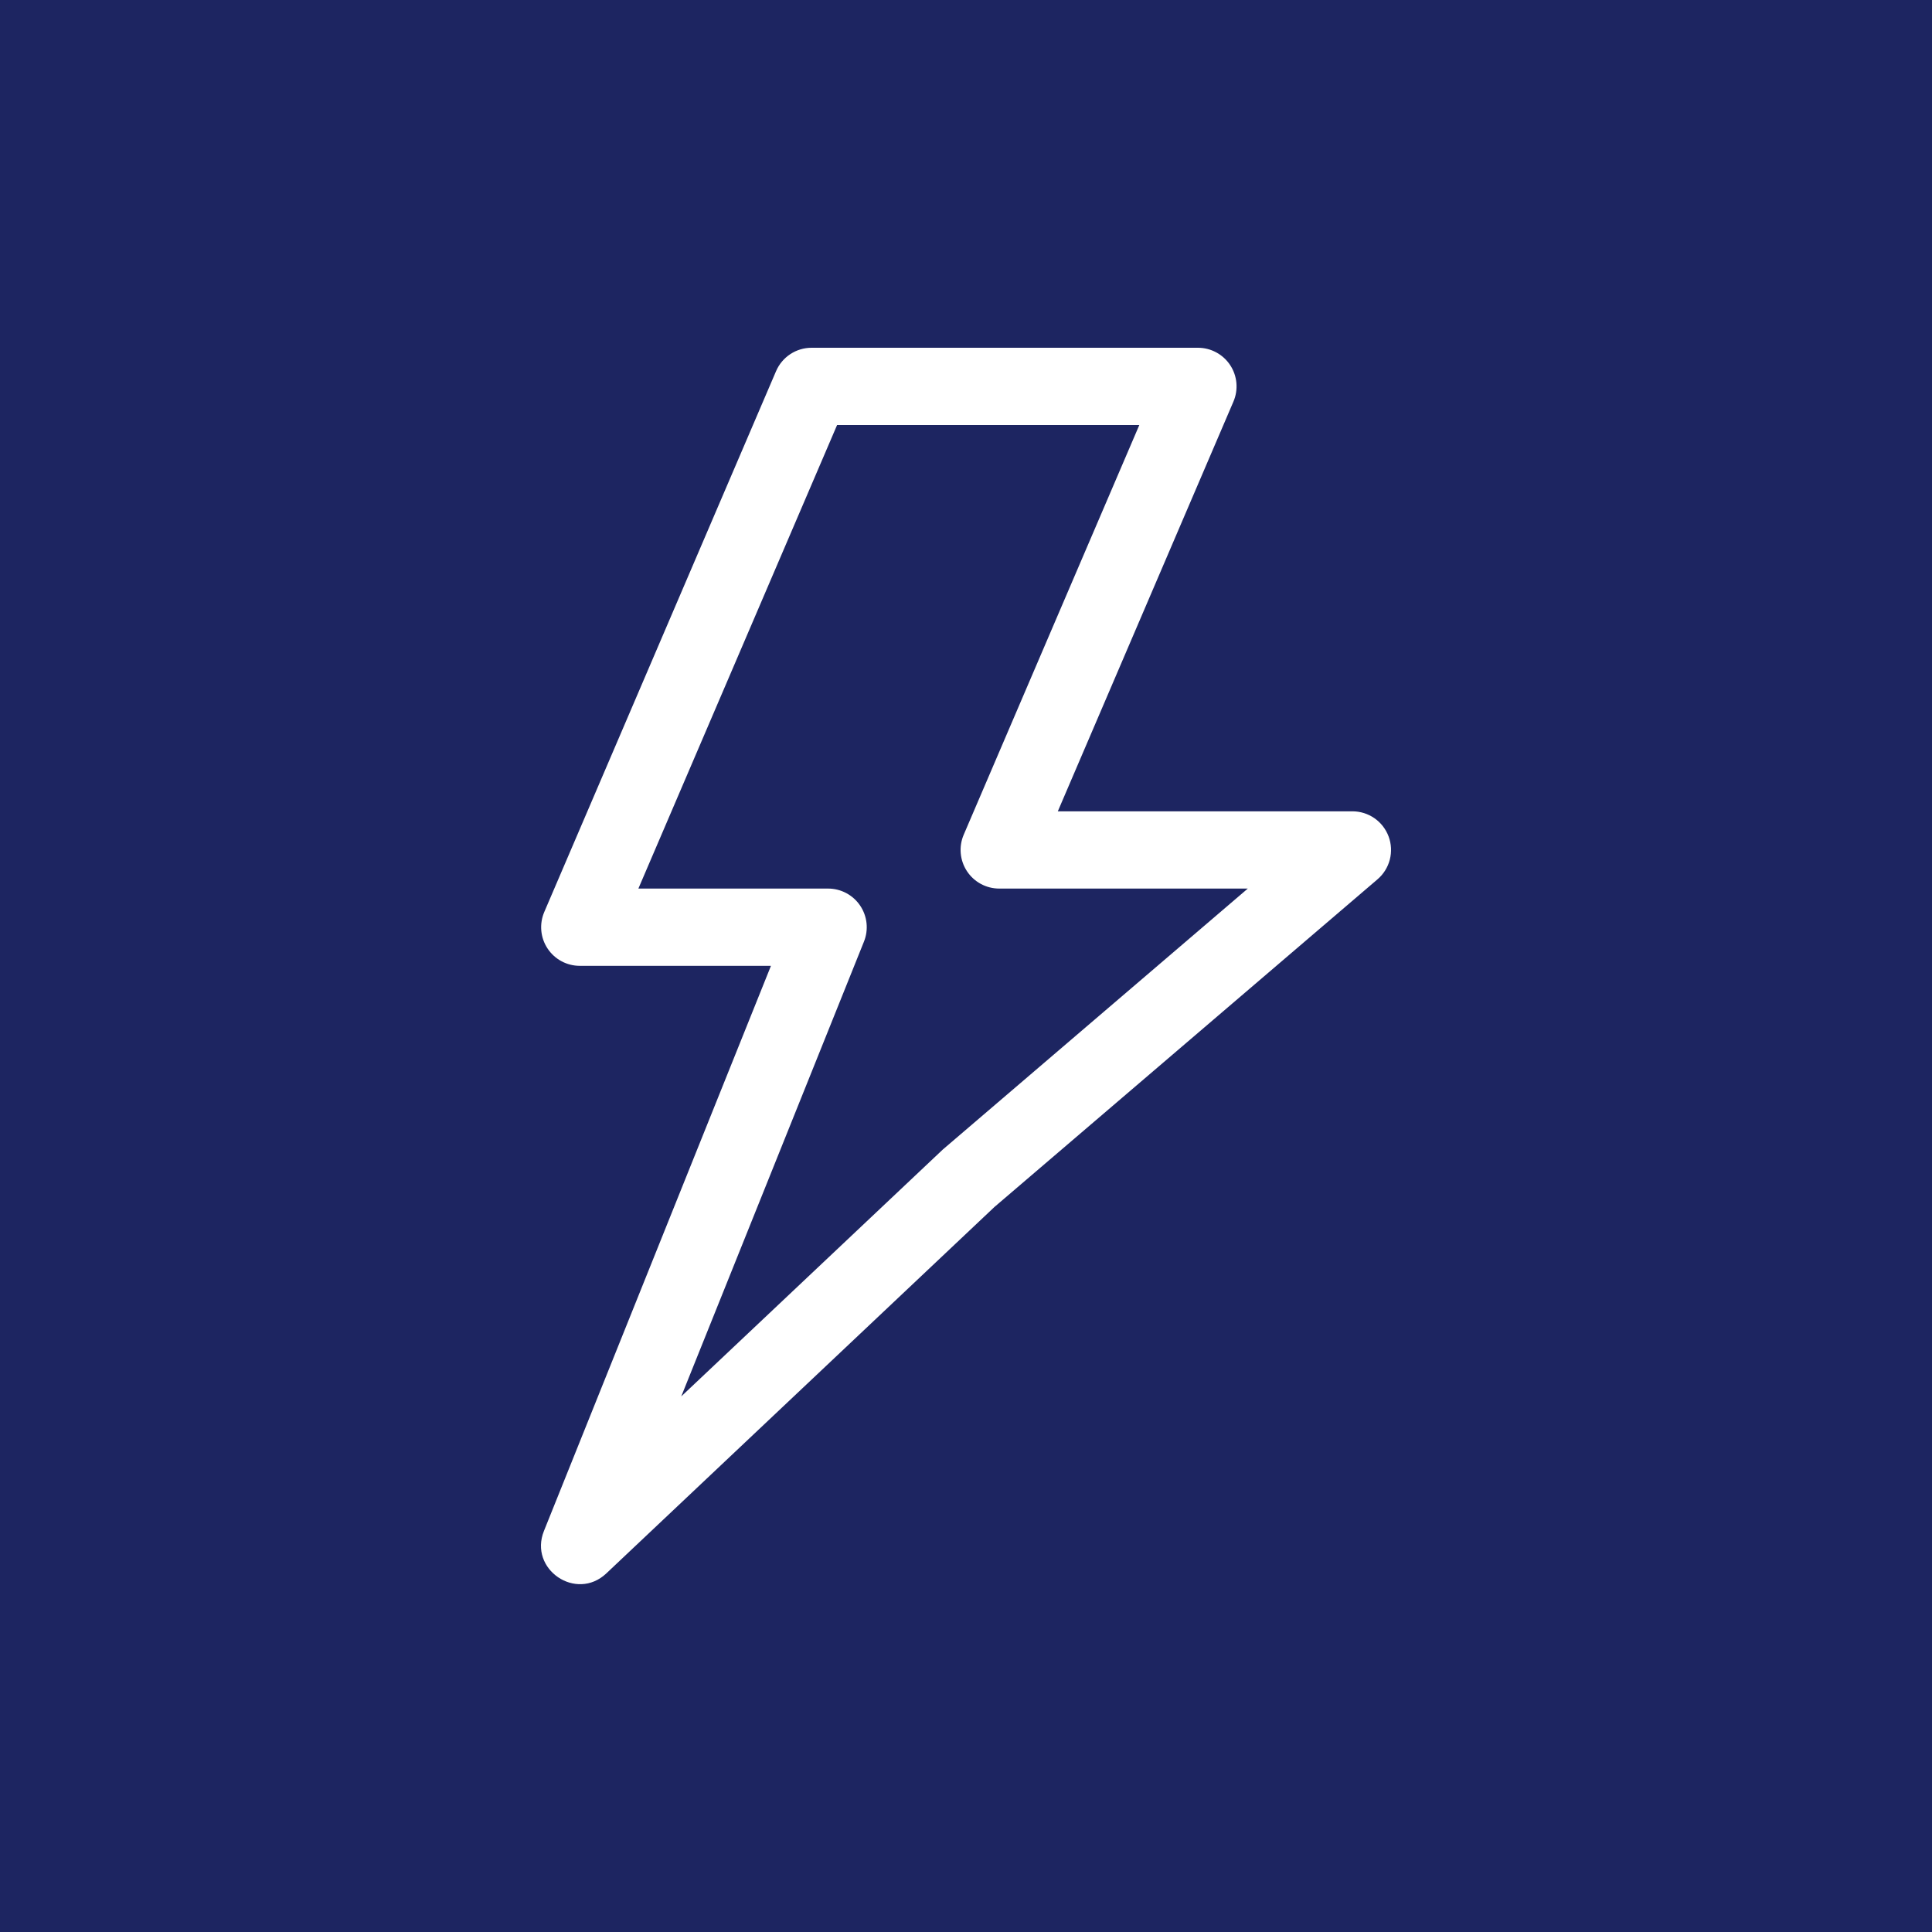 <svg width="250" height="250" viewBox="0 0 250 250" fill="none" xmlns="http://www.w3.org/2000/svg">
<path d="M0 0H250V250H0V0Z" fill="#1D2561"/>
<path fill-rule="evenodd" clip-rule="evenodd" d="M175.001 104.984H136.881L159.605 51.968C159.931 51.208 160.063 50.378 159.99 49.553C159.916 48.729 159.639 47.936 159.183 47.245C158.727 46.554 158.107 45.988 157.378 45.596C156.649 45.204 155.834 44.999 155.006 45H105.02C104.041 44.999 103.083 45.286 102.266 45.824C101.448 46.363 100.807 47.129 100.421 48.029L70.429 118.01C70.103 118.771 69.971 119.601 70.044 120.425C70.118 121.25 70.395 122.043 70.851 122.733C71.307 123.424 71.927 123.991 72.656 124.383C73.385 124.775 74.2 124.979 75.028 124.979H99.761L70.389 198.099C68.389 203.068 74.558 207.277 78.457 203.598L128.683 156.18L178.25 113.782C179.027 113.117 179.581 112.231 179.839 111.242C180.096 110.254 180.044 109.209 179.69 108.251C179.336 107.292 178.697 106.465 177.859 105.881C177.02 105.297 176.023 104.984 175.001 104.984ZM129.303 114.981H161.465L121.995 148.752L88.154 180.694L111.798 121.839C112.102 121.081 112.215 120.26 112.128 119.447C112.041 118.635 111.756 117.856 111.298 117.179C110.841 116.503 110.224 115.948 109.502 115.565C108.781 115.182 107.976 114.981 107.159 114.981H82.606L108.319 54.997H147.428L124.704 108.013C124.378 108.774 124.246 109.604 124.32 110.428C124.394 111.252 124.671 112.045 125.127 112.736C125.583 113.427 126.203 113.994 126.932 114.385C127.661 114.777 128.476 114.982 129.303 114.981Z" fill="white"/>
</svg>
